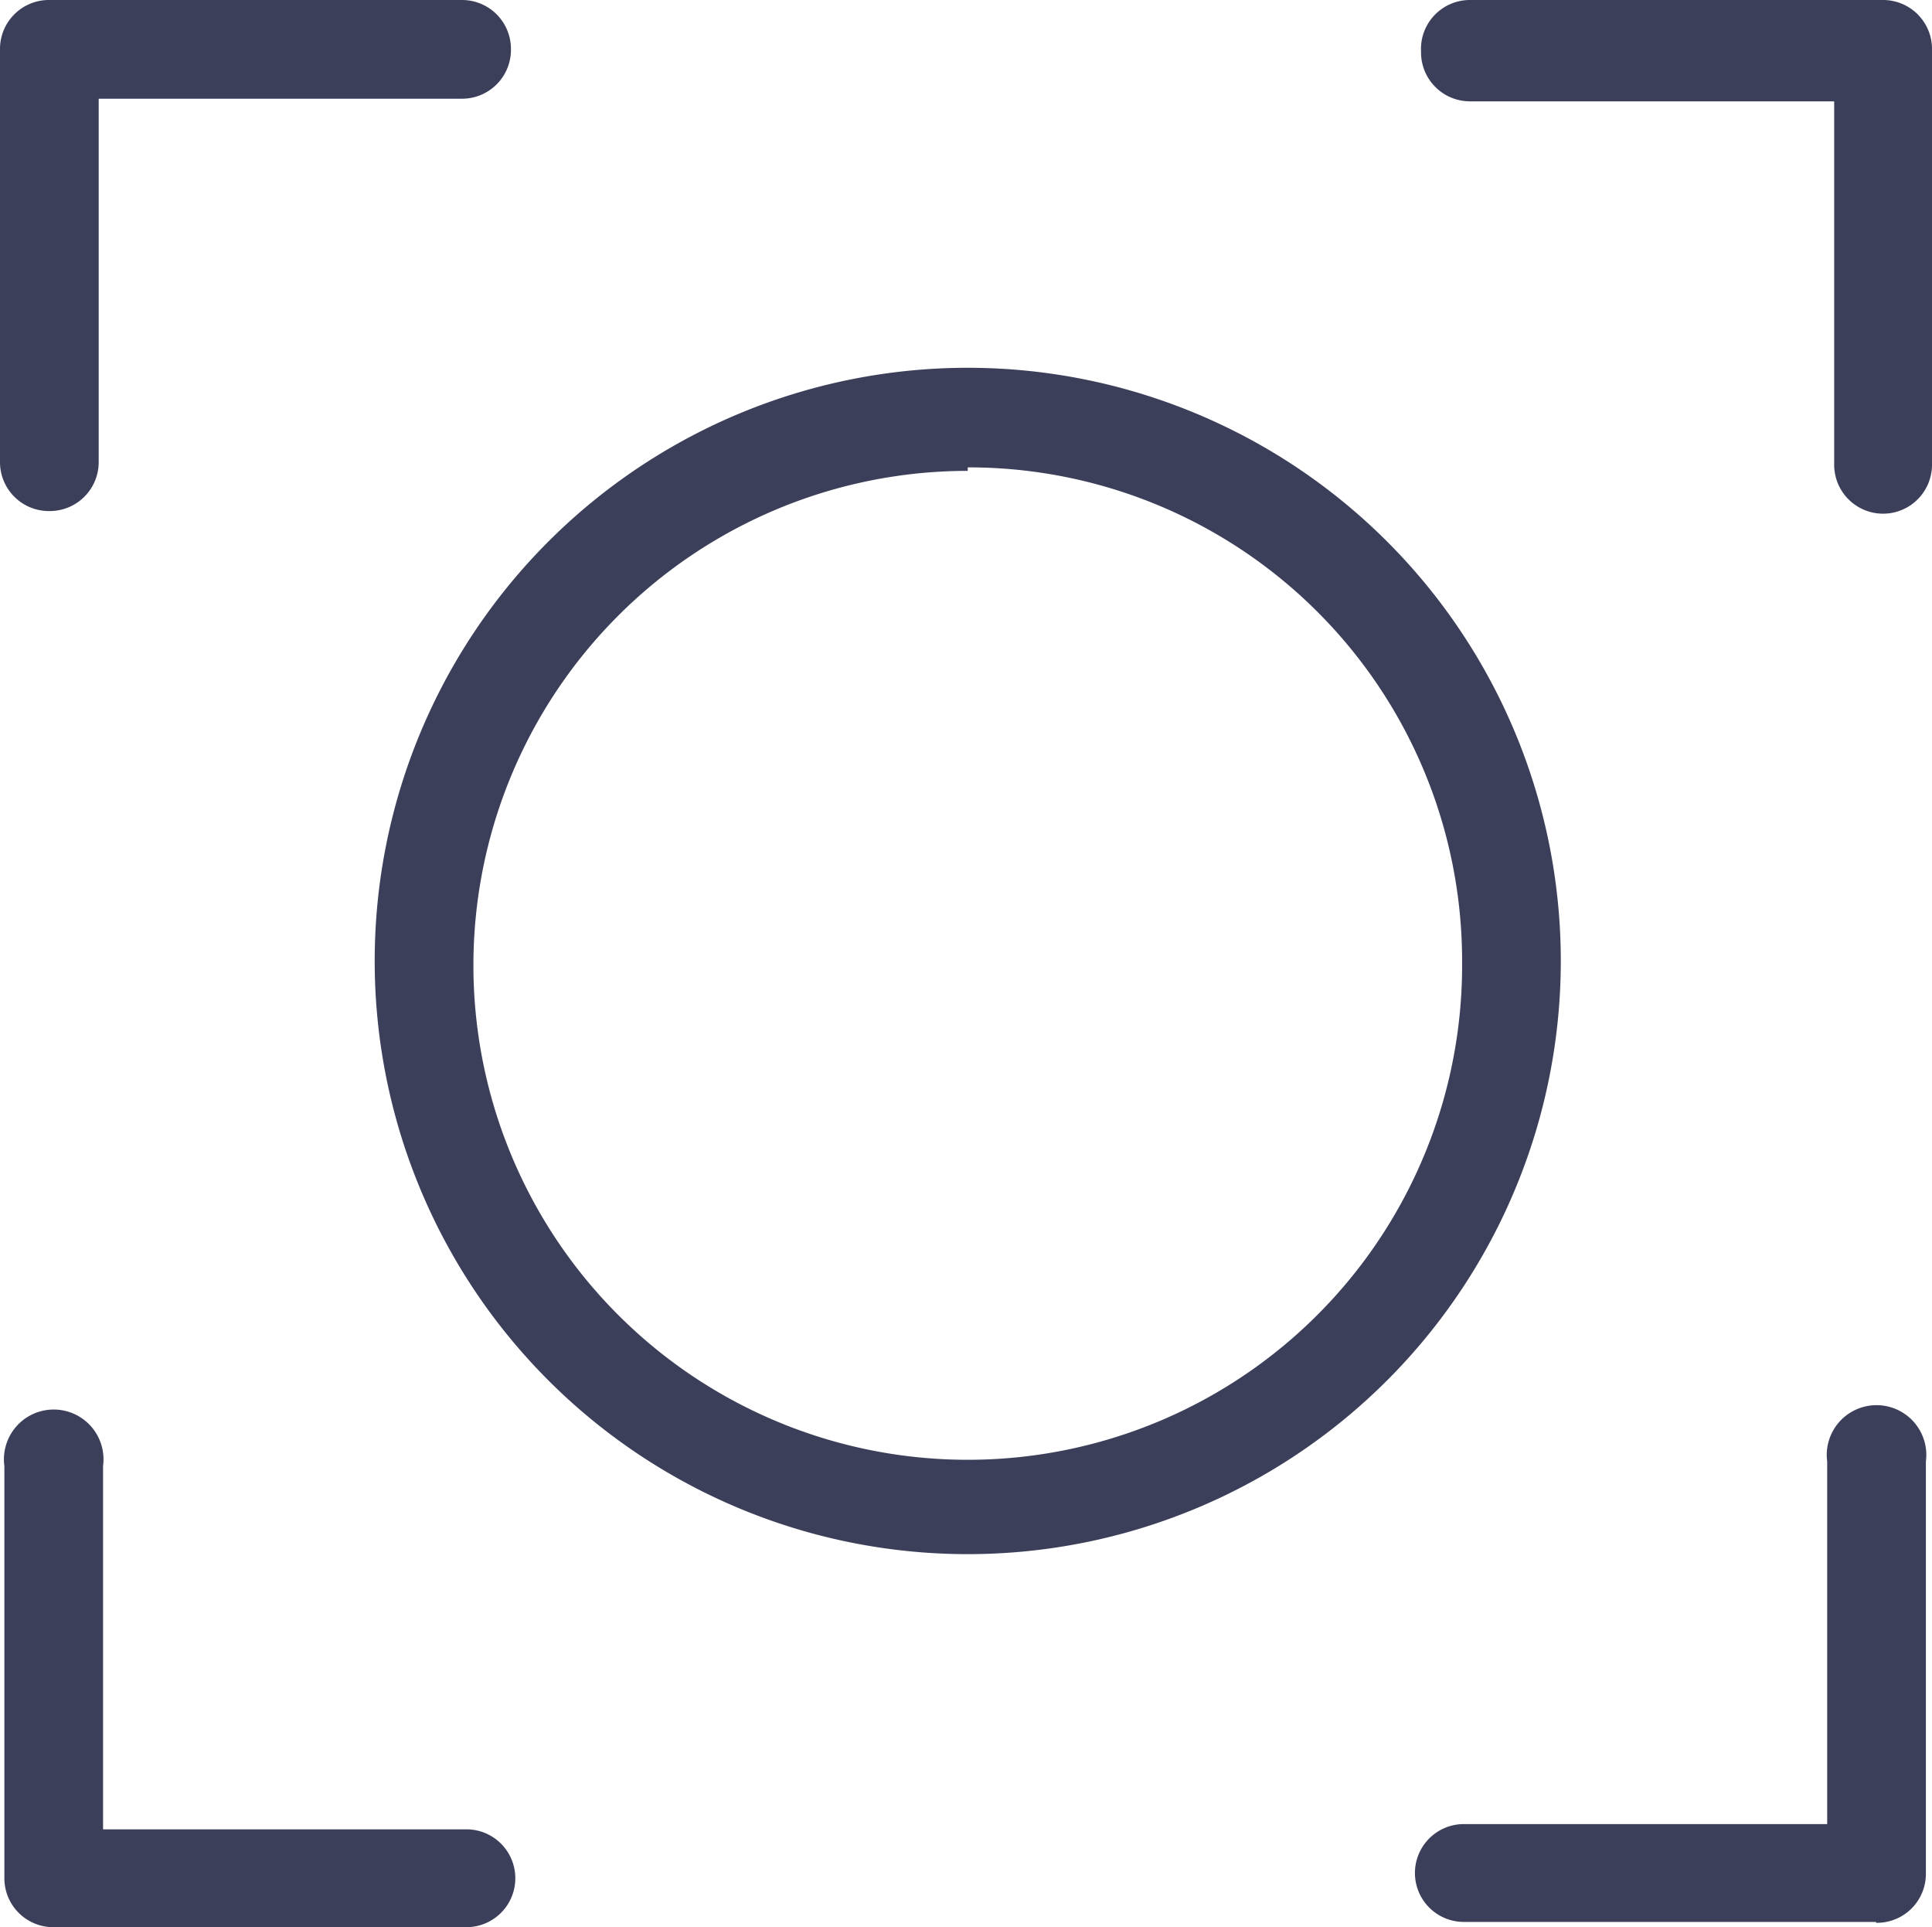 <svg xmlns="http://www.w3.org/2000/svg" viewBox="0 0 22.12 22.06"><defs><style>.cls-1{fill:#3b3f5a;}</style></defs><g id="Réteg_2" data-name="Réteg 2"><g id="Réteg_1" data-name="Réteg 1"><path class="cls-1" d="M.57,5.85A.56.56,0,0,1,0,5.29V.56A.56.56,0,0,1,.57,0H5.29a.56.56,0,0,1,.56.56.56.56,0,0,1-.56.57H1.13V5.29a.56.56,0,0,1-.56.56"/><path class="cls-1" d="M21.48,22H16.76a.56.56,0,0,1,0-1.12h4.16V16.73a.57.57,0,1,1,1.13,0v4.72a.56.56,0,0,1-.57.56"/><path class="cls-1" d="M21.56,5.88A.56.56,0,0,1,21,5.32V1.16H16.83a.56.56,0,0,1-.56-.57A.56.56,0,0,1,16.83,0h4.73a.56.56,0,0,1,.56.56V5.32a.56.56,0,0,1-.56.56"/><path class="cls-1" d="M5.34,22.06H.62a.56.56,0,0,1-.57-.56V16.78a.57.57,0,1,1,1.13,0v4.16H5.34a.56.56,0,0,1,0,1.12"/><path class="cls-1" d="M11.08,5.39A5.66,5.66,0,1,0,16.74,11a5.65,5.65,0,0,0-5.66-5.65m0,12.44A6.79,6.79,0,1,1,17.87,11a6.79,6.79,0,0,1-6.79,6.79"/></g></g></svg>